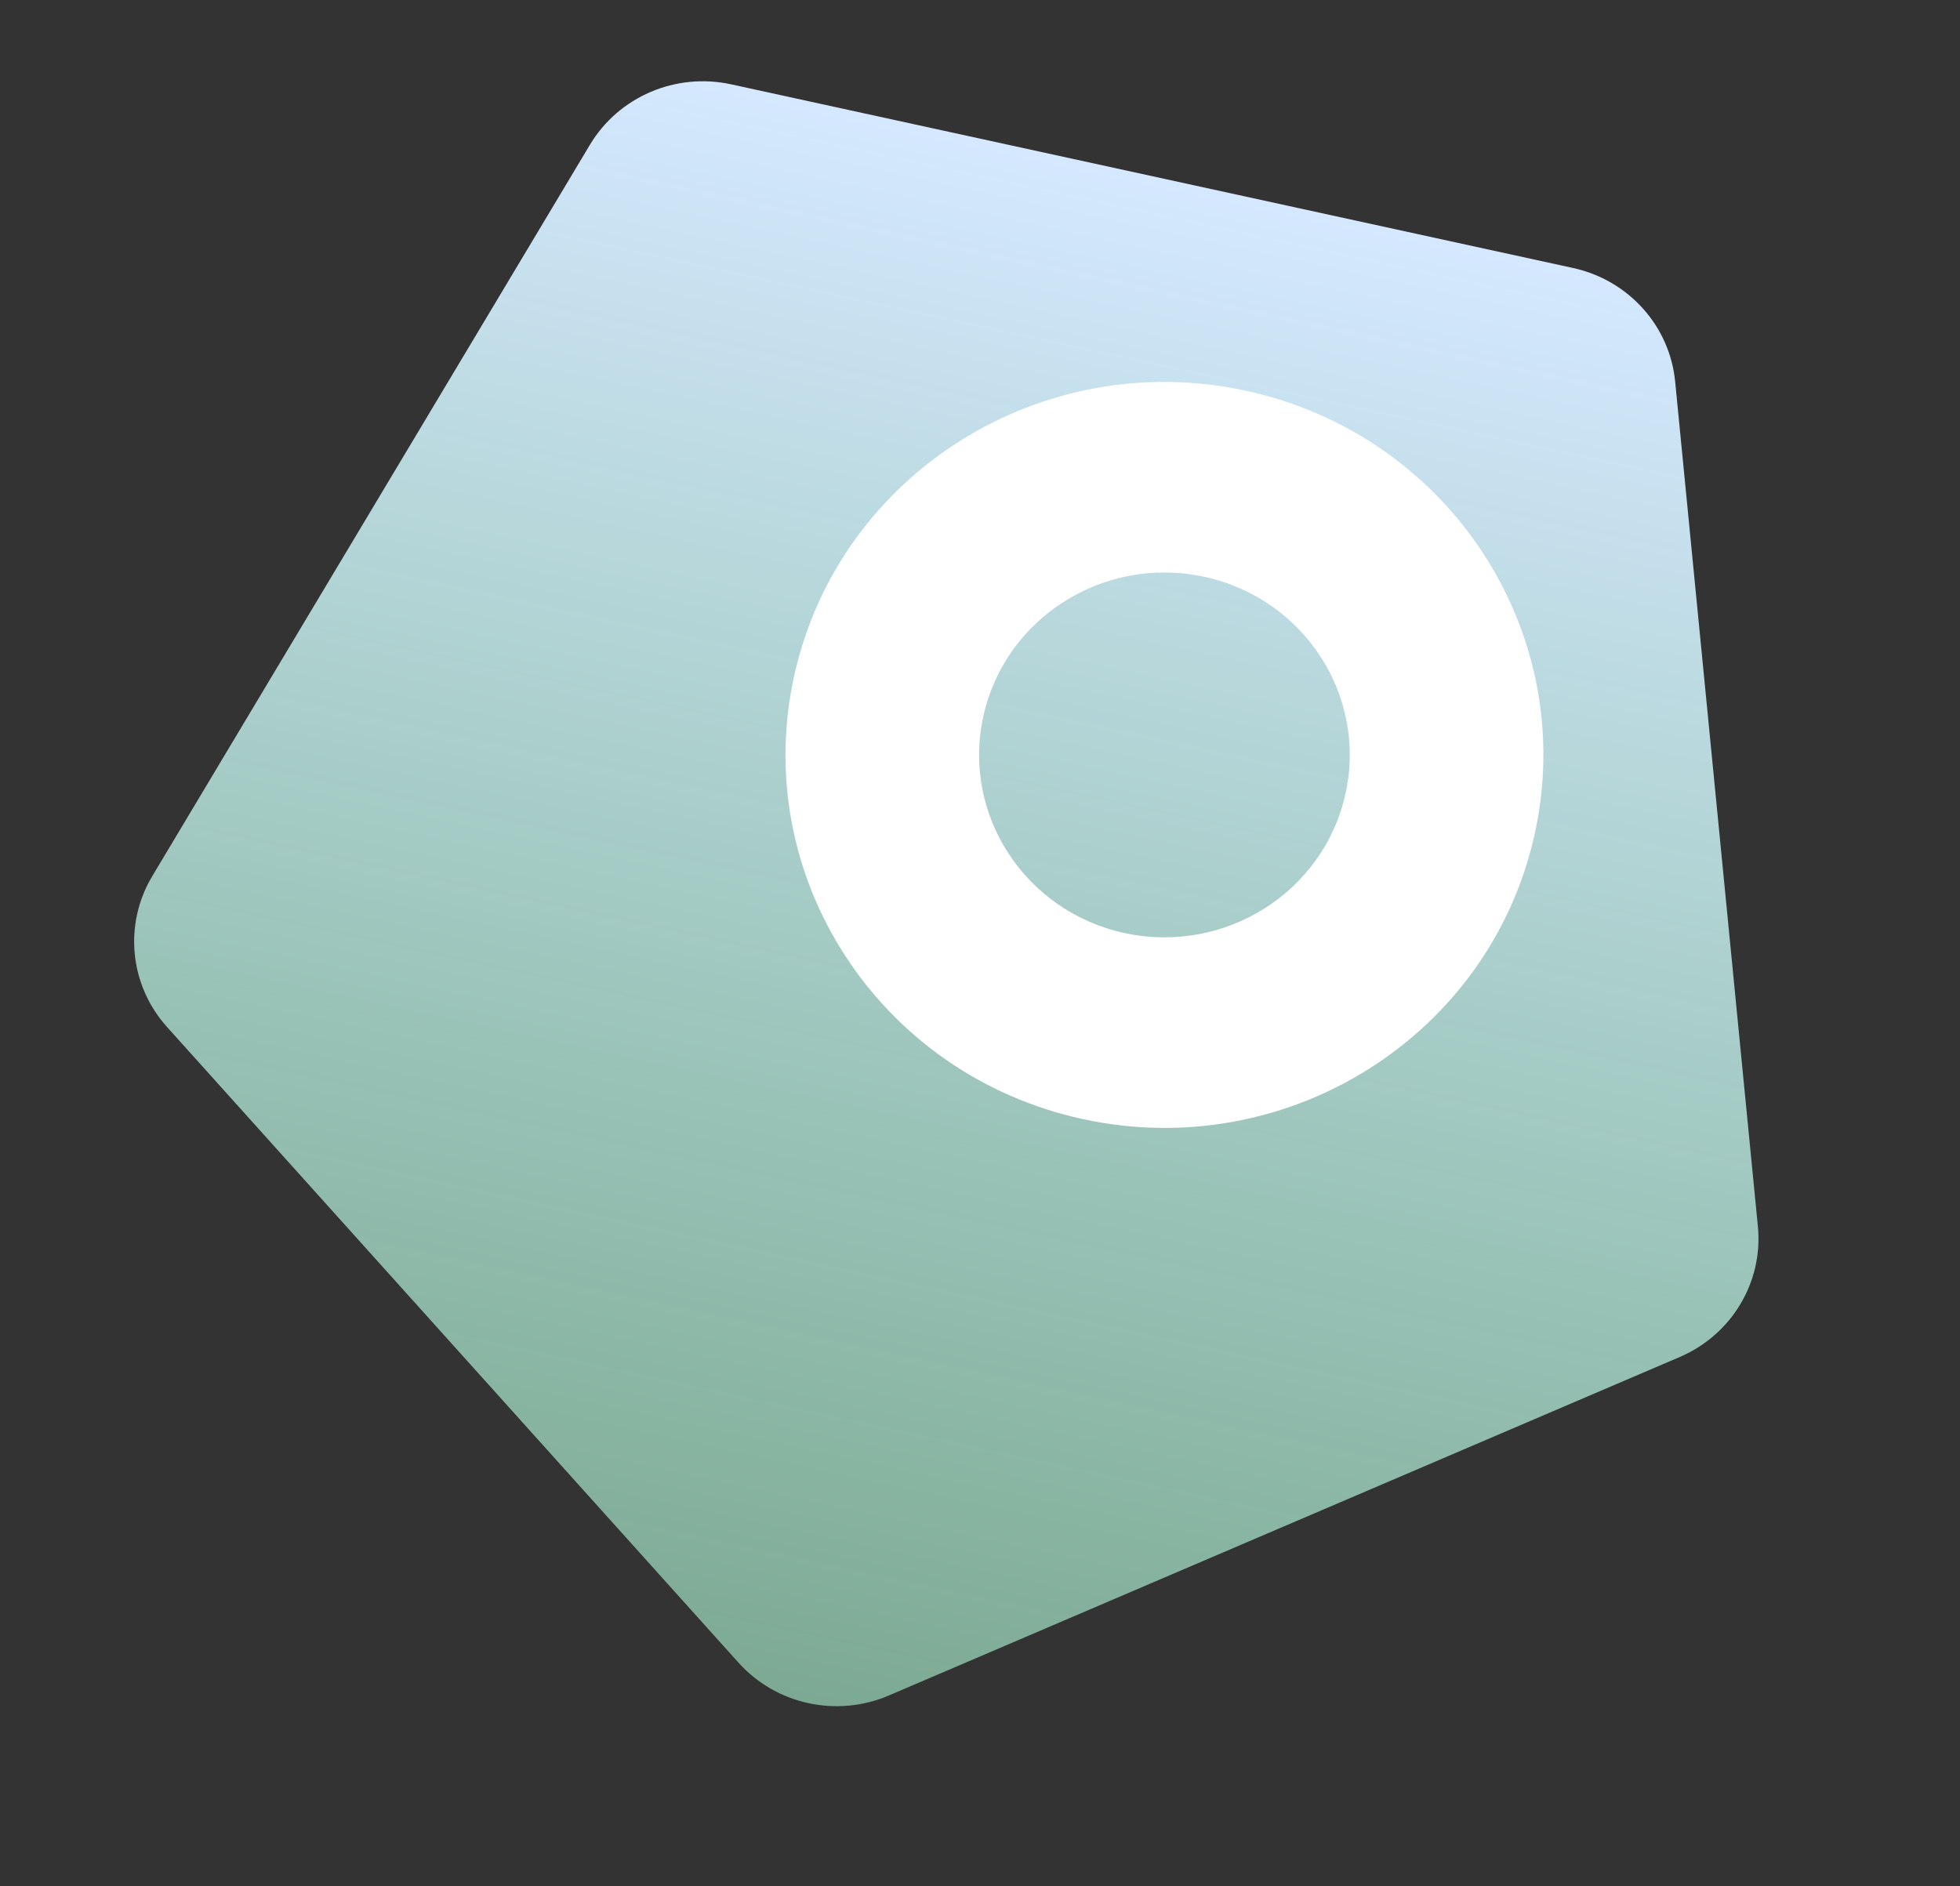 <svg width="160" height="154" viewBox="0 0 160 154" fill="none" xmlns="http://www.w3.org/2000/svg">
<rect x="0" y="0" width="160" height="154" fill="#333333" stroke="none"/>
<path d="M59.684 6.885C55.161 5.899 50.508 7.891 48.157 11.82L12.43 71.533C10.079 75.462 10.566 80.435 13.635 83.85L60.288 135.752C63.358 139.167 68.312 140.248 72.56 138.429L137.121 110.793C141.369 108.974 143.944 104.67 143.5 100.13L136.747 31.149C136.303 26.61 132.941 22.869 128.418 21.882L59.684 6.885Z" fill="url(#paint0_linear_9490_5012)"/>
<path fill-rule="evenodd" clip-rule="evenodd" d="M88.418 91.374C71.734 87.765 61.182 71.525 64.848 55.102C68.514 38.678 85.011 28.29 101.694 31.899C118.378 35.508 128.93 51.748 125.264 68.171C121.598 84.595 105.101 94.983 88.418 91.374ZM91.809 76.181C83.65 74.416 78.488 66.473 80.281 58.44C82.075 50.408 90.143 45.327 98.303 47.092C106.463 48.857 111.624 56.8 109.831 64.833C108.037 72.865 99.969 77.946 91.809 76.181Z" fill="white"/>
<defs>
<linearGradient id="paint0_linear_9490_5012" x1="93.928" y1="14.293" x2="66.896" y2="139.251" gradientUnits="userSpaceOnUse">
<stop stop-color="#D5E8FF"/>
<stop offset="1" stop-color="#B2FFDA" stop-opacity="0.58"/>
</linearGradient>
</defs>
</svg>
